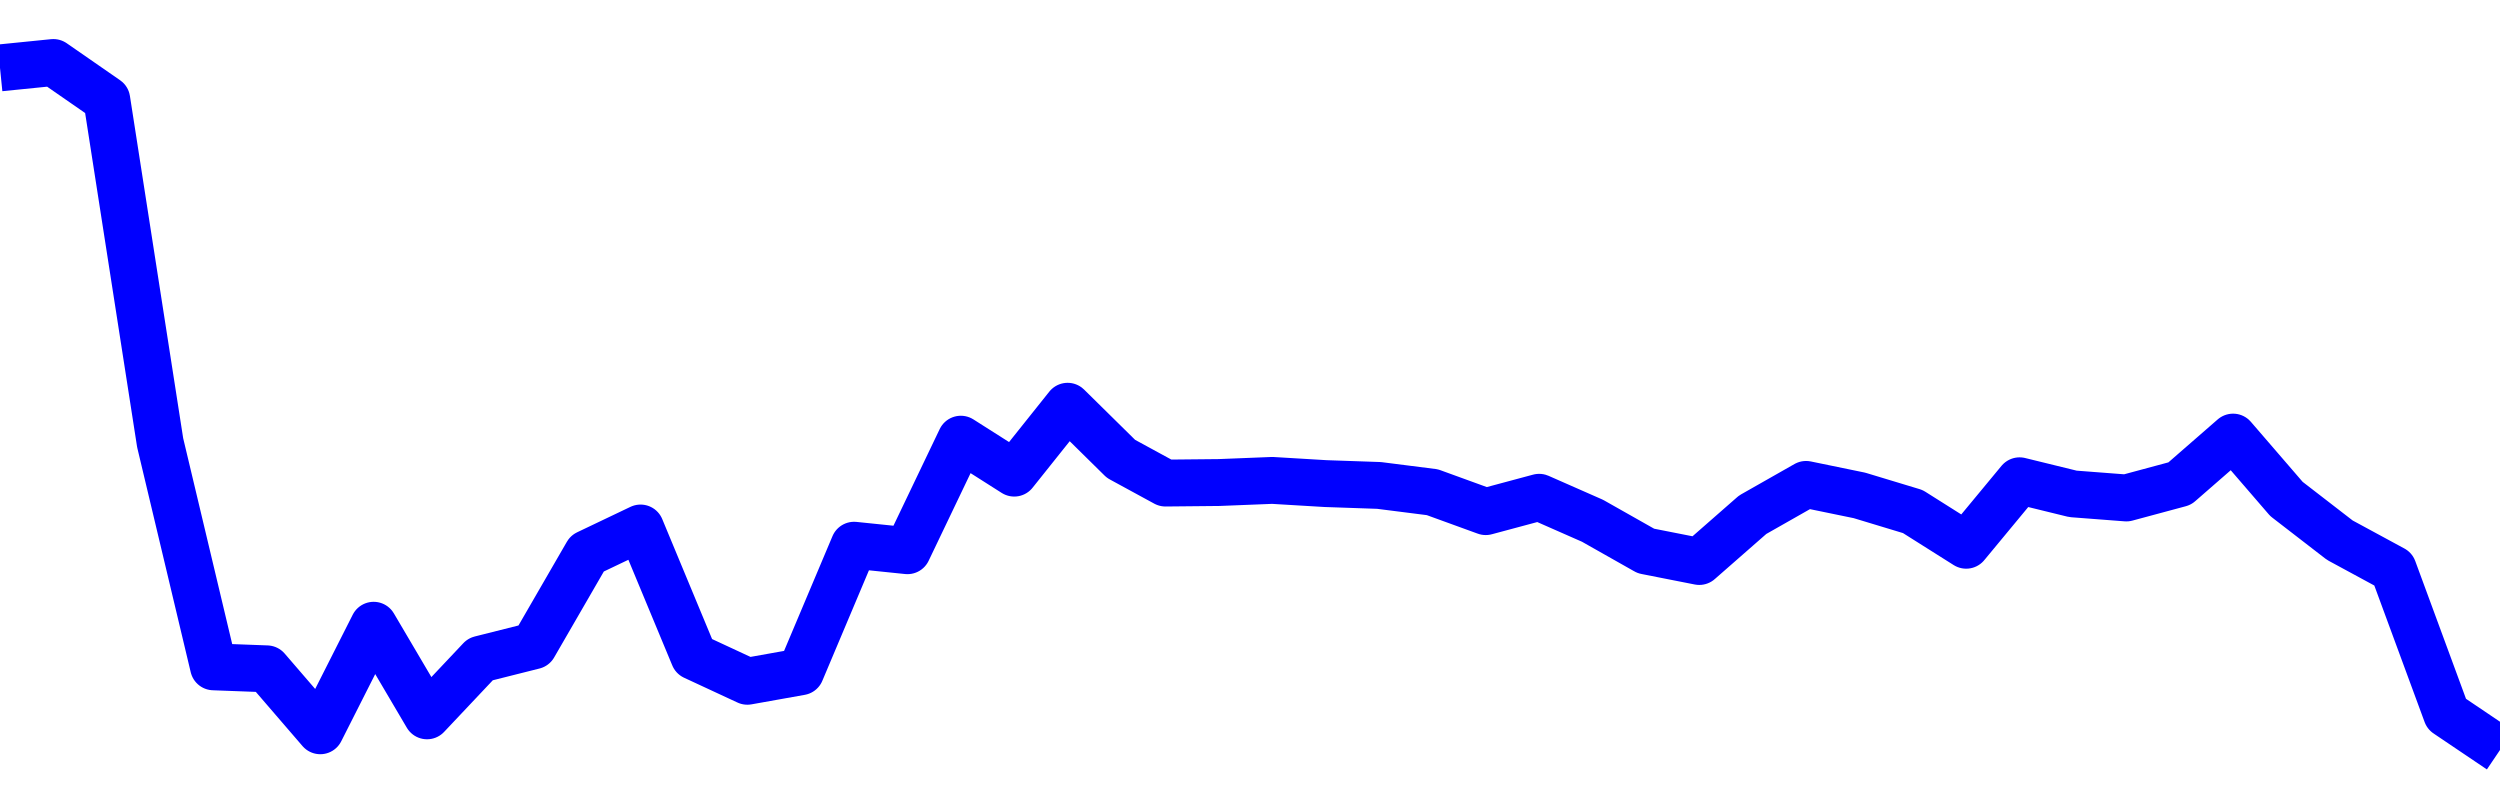 <svg xmlns="http://www.w3.org/2000/svg" fill="none" width="80" height="26"><polyline points="0,2.172 1.708,2 3.416,3.184 5.125,14.167 6.833,21.339 8.541,21.403 10.249,23.385 11.957,20.008 13.665,22.907 15.374,21.095 17.082,20.665 18.79,17.711 20.498,16.896 22.206,21.007 23.915,21.801 25.623,21.496 27.331,17.447 29.039,17.623 30.747,14.054 32.456,15.14 34.164,13 35.872,14.683 37.295,15.458 39.004,15.441 40.712,15.373 42.42,15.475 44.128,15.534 45.836,15.751 47.544,16.372 49.253,15.913 50.961,16.665 52.669,17.631 54.377,17.968 56.085,16.472 57.794,15.501 59.502,15.853 61.21,16.37 62.918,17.448 64.626,15.385 66.335,15.804 68.043,15.935 69.751,15.475 71.459,13.987 73.167,15.967 74.875,17.286 76.584,18.212 78.292,22.848 80,24 " stroke-linejoin="round" style="fill: transparent; stroke:blue; stroke-width:1.5" /></svg>